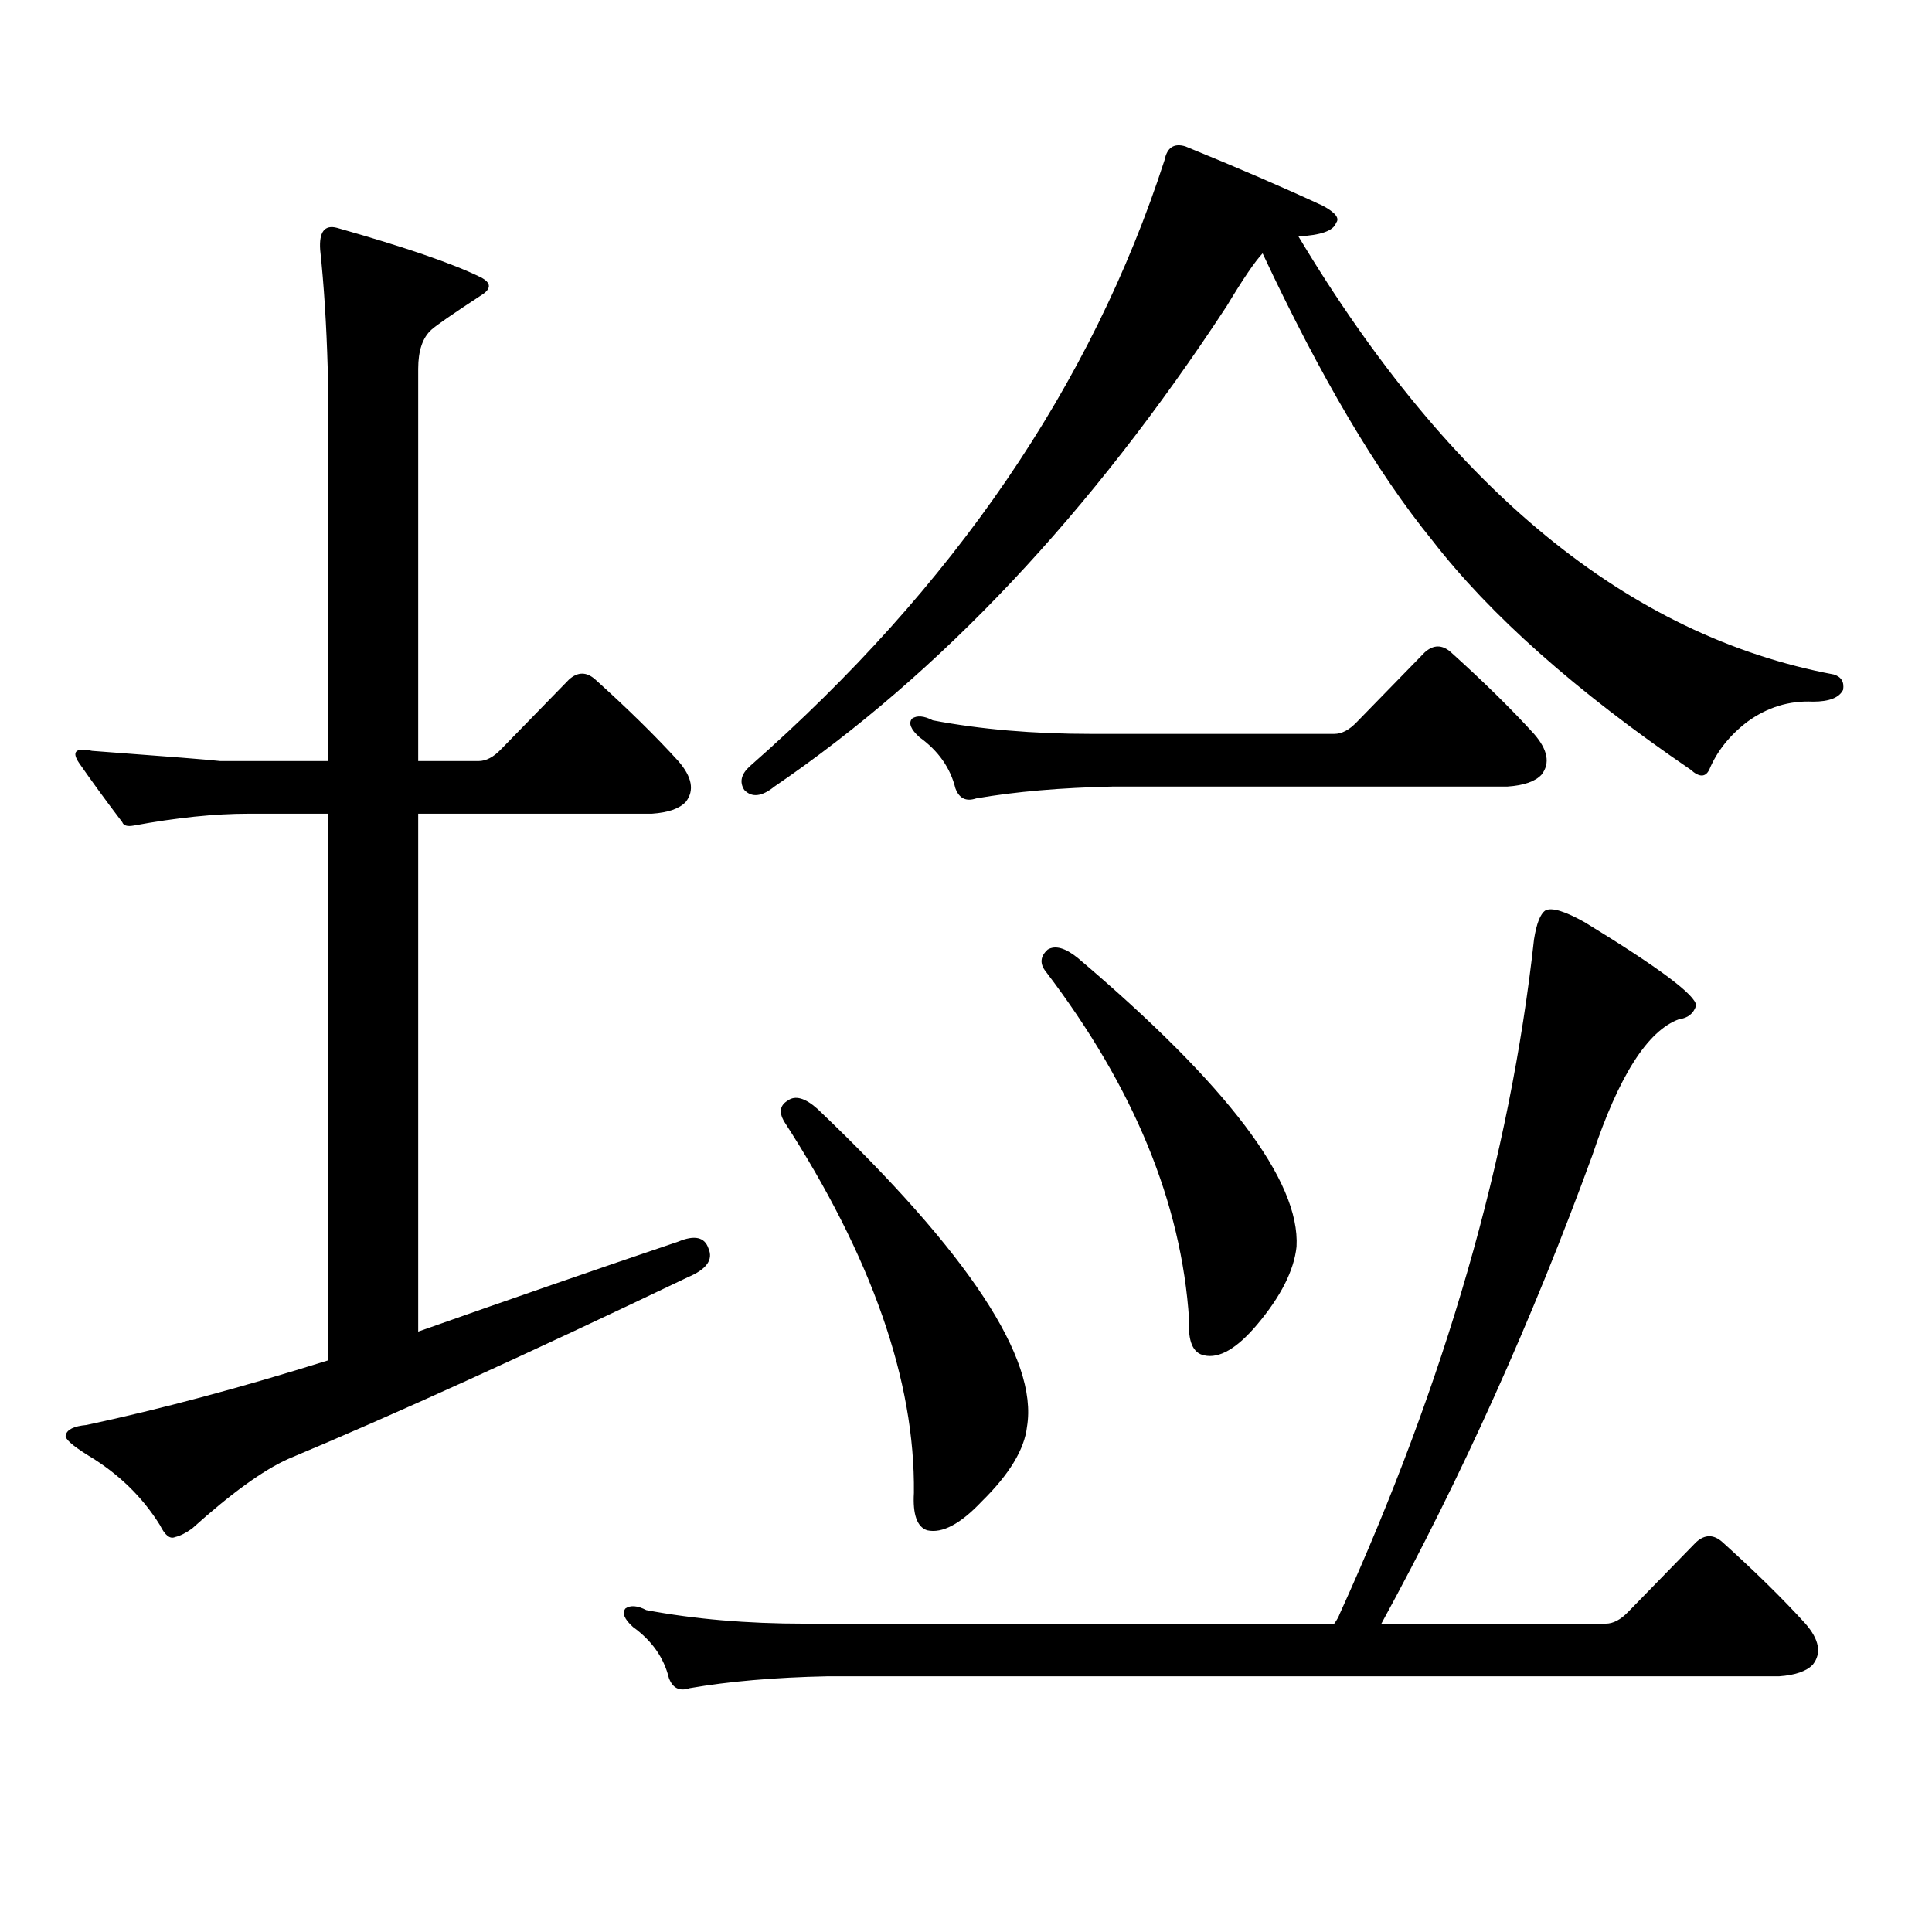 <?xml version="1.0" encoding="utf-8"?>
<!-- Generator: Adobe Illustrator 16.0.0, SVG Export Plug-In . SVG Version: 6.00 Build 0)  -->
<!DOCTYPE svg PUBLIC "-//W3C//DTD SVG 1.1//EN" "http://www.w3.org/Graphics/SVG/1.1/DTD/svg11.dtd">
<svg version="1.1" id="图层_1" xmlns="http://www.w3.org/2000/svg" xmlns:xlink="http://www.w3.org/1999/xlink" x="0px" y="0px"
	 width="1000px" height="1000px" viewBox="0 0 1000 1000" enable-background="new 0 0 1000 1000" xml:space="preserve">
<path d="M128.655,421.172c-17.561,0-37.407,2.06-59.511,6.152c-3.262,0.59-5.213,0-5.854-1.758
	c-8.46-11.124-15.944-21.383-22.438-30.762c-3.902-5.851-1.631-7.91,6.829-6.152c39.664,2.938,61.782,4.696,66.34,5.273h55.608
	V190.898c-0.655-22.852-1.951-43.355-3.902-61.523c-0.655-9.366,2.271-13.184,8.78-11.426c35.121,9.97,59.831,18.457,74.145,25.488
	c5.854,2.938,5.854,6.152,0,9.668c-14.313,9.379-22.773,15.243-25.365,17.578c-4.558,4.105-6.829,10.849-6.829,20.215v203.027
	h31.219c3.902,0,7.805-2.047,11.707-6.152l35.121-36.035c4.543-4.093,9.101-4.093,13.658,0
	c16.905,15.243,31.219,29.306,42.926,42.188c7.149,8.212,8.445,15.243,3.902,21.094c-3.262,3.516-9.115,5.575-17.561,6.152H216.458
	v268.066c48.124-16.988,93.001-32.52,134.631-46.582c8.445-3.516,13.658-2.335,15.609,3.516c2.592,5.863-0.976,10.849-10.731,14.941
	c-83.26,39.853-152.191,71.191-206.824,94.043c-13.018,5.863-29.603,17.866-49.755,36.035c-3.262,2.334-6.188,3.804-8.78,4.395
	c-2.606,1.167-5.213-0.879-7.805-6.152c-9.115-14.653-21.463-26.656-37.072-36.035c-8.46-5.273-12.362-8.789-11.707-10.547
	c0.641-2.926,4.223-4.684,10.731-5.273c38.368-8.199,79.998-19.336,124.875-33.398V421.172H128.655z M693.52,835.137
	c54.633-120.108,88.123-236.426,100.485-348.926c1.296-8.199,3.247-13.184,5.854-14.941c3.247-1.758,10.076,0.302,20.487,6.152
	c38.368,23.441,57.56,37.793,57.56,43.066c-1.311,4.105-4.237,6.454-8.78,7.031c-16.265,5.863-31.219,29.306-44.877,70.313
	c-31.219,85.556-67.65,166.415-109.266,242.578h116.095c3.902,0,7.805-2.061,11.707-6.152l35.121-36.035
	c4.543-4.106,9.101-4.106,13.658,0c16.905,15.229,31.219,29.292,42.926,42.188c7.149,8.198,8.445,15.229,3.902,21.094
	c-3.262,3.516-9.115,5.562-17.561,6.152H428.16c-27.316,0.576-51.065,2.637-71.218,6.152c-5.213,1.758-8.78,0-10.731-5.273
	c-2.606-10.547-8.78-19.336-18.536-26.367c-4.558-4.106-5.854-7.334-3.902-9.668c2.592-1.758,6.174-1.47,10.731,0.879
	c24.71,4.683,52.026,7.031,81.949,7.031h274.14C691.889,838.652,692.864,836.895,693.52,835.137z M949.123,349.102
	c3.902,1.181,5.519,3.817,4.878,7.91c-1.951,4.105-7.164,6.152-15.609,6.152c-12.362-0.577-23.749,2.938-34.146,10.547
	c-9.115,7.031-15.609,15.243-19.512,24.609c-1.951,4.105-5.213,4.105-9.756,0c-59.19-40.43-103.747-79.98-133.655-118.652
	c-28.627-35.156-57.895-84.664-87.803-148.535c-3.902,4.105-10.091,13.184-18.536,27.246
	c-70.242,107.227-148.289,190.146-234.141,248.73c-6.509,5.273-11.707,5.863-15.609,1.758c-2.606-4.093-1.631-8.199,2.927-12.305
	c105.363-92.574,176.901-197.164,214.629-313.77c1.296-6.441,4.878-8.789,10.731-7.031c27.316,11.137,51.051,21.396,71.218,30.762
	c6.494,3.516,8.78,6.454,6.829,8.789c-1.311,4.105-7.805,6.454-19.512,7.031C750.744,253.603,843.104,329.188,949.123,349.102z
	 M407.673,569.707c3.902-2.926,9.101-1.456,15.609,4.395c78.047,74.418,114.144,129.199,108.29,164.355
	c-1.311,11.728-9.115,24.609-23.414,38.672c-11.066,11.714-20.487,16.699-28.292,14.941c-5.213-1.758-7.484-8.213-6.829-19.336
	c0.641-58.008-21.798-122.168-67.315-192.48C403.115,575.57,403.771,572.055,407.673,569.707z M702.3,373.711l35.121-36.035
	c4.543-4.093,9.101-4.093,13.658,0c16.905,15.243,31.219,29.306,42.926,42.188c7.149,8.212,8.445,15.243,3.902,21.094
	c-3.262,3.516-9.115,5.575-17.561,6.152H576.449c-27.316,0.59-51.065,2.637-71.218,6.152c-5.213,1.758-8.78,0-10.731-5.273
	c-2.606-10.547-8.78-19.336-18.536-26.367c-4.558-4.093-5.854-7.32-3.902-9.668c2.592-1.758,6.174-1.456,10.731,0.879
	c24.71,4.696,52.026,7.031,81.949,7.031h125.851C694.495,379.863,698.397,377.816,702.3,373.711z M542.304,491.484
	c3.902-2.335,9.101-0.879,15.609,4.395c77.392,65.629,115.119,115.438,113.168,149.414c-1.311,12.305-8.14,25.79-20.487,40.43
	c-10.411,12.305-19.512,17.578-27.316,15.82c-5.854-1.168-8.46-7.32-7.805-18.457c-3.902-60.343-28.627-120.41-74.145-180.176
	C538.066,498.817,538.401,495,542.304,491.484z"/>
</svg>
